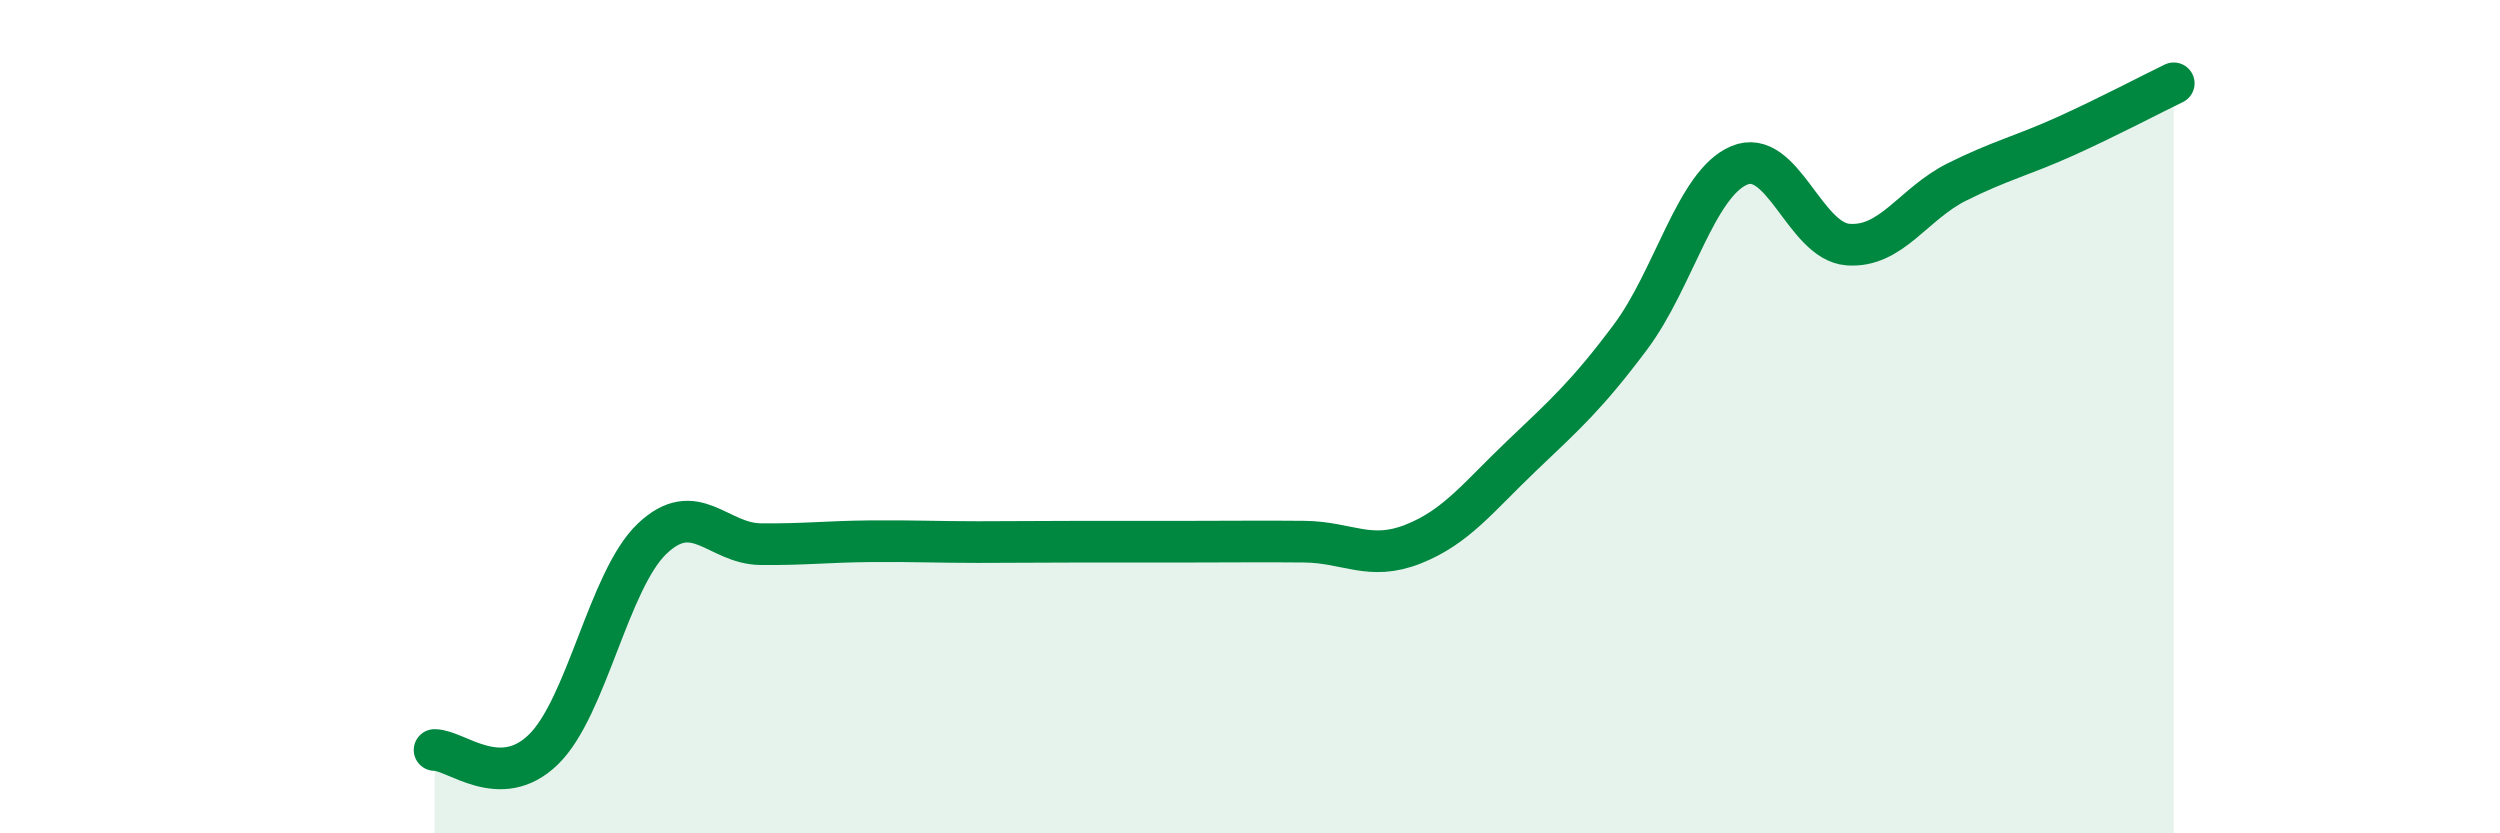 
    <svg width="60" height="20" viewBox="0 0 60 20" xmlns="http://www.w3.org/2000/svg">
      <path
        d="M 10.43,18 C 10.95,18 12,19 13.04,17.99 C 14.08,16.98 14.61,13.92 15.65,12.93 C 16.69,11.94 17.22,13.05 18.26,13.06 C 19.3,13.07 19.83,13 20.87,12.99 C 21.91,12.98 22.44,13.01 23.48,13.01 C 24.52,13.01 25.05,13 26.09,13 C 27.13,13 27.66,13 28.7,13 C 29.74,13 30.26,12.99 31.3,13 C 32.34,13.01 32.87,13.47 33.91,13.06 C 34.95,12.65 35.48,11.93 36.52,10.94 C 37.56,9.95 38.09,9.48 39.13,8.09 C 40.17,6.7 40.7,4.41 41.74,3.97 C 42.78,3.53 43.31,5.79 44.35,5.87 C 45.39,5.95 45.92,4.89 46.96,4.37 C 48,3.85 48.53,3.74 49.57,3.27 C 50.61,2.8 51.65,2.25 52.17,2L52.17 20L10.43 20Z"
        fill="#008740"
        opacity="0.1"
        stroke-linecap="round"
        stroke-linejoin="round"
      />
      <path
        d="M 10.43,18 C 10.95,18 12,19 13.04,17.99 C 14.08,16.98 14.61,13.92 15.65,12.93 C 16.69,11.94 17.22,13.05 18.26,13.06 C 19.3,13.07 19.83,13 20.87,12.99 C 21.91,12.98 22.44,13.01 23.48,13.01 C 24.52,13.01 25.05,13 26.09,13 C 27.13,13 27.66,13 28.7,13 C 29.74,13 30.26,12.99 31.3,13 C 32.34,13.01 32.87,13.47 33.91,13.06 C 34.95,12.65 35.48,11.93 36.52,10.94 C 37.56,9.95 38.09,9.48 39.13,8.09 C 40.17,6.7 40.7,4.41 41.74,3.97 C 42.78,3.53 43.31,5.79 44.35,5.87 C 45.39,5.95 45.92,4.89 46.96,4.37 C 48,3.85 48.53,3.74 49.57,3.27 C 50.61,2.8 51.65,2.25 52.17,2"
        stroke="#008740"
        stroke-width="1"
        fill="none"
        stroke-linecap="round"
        stroke-linejoin="round"
      />
    </svg>
  